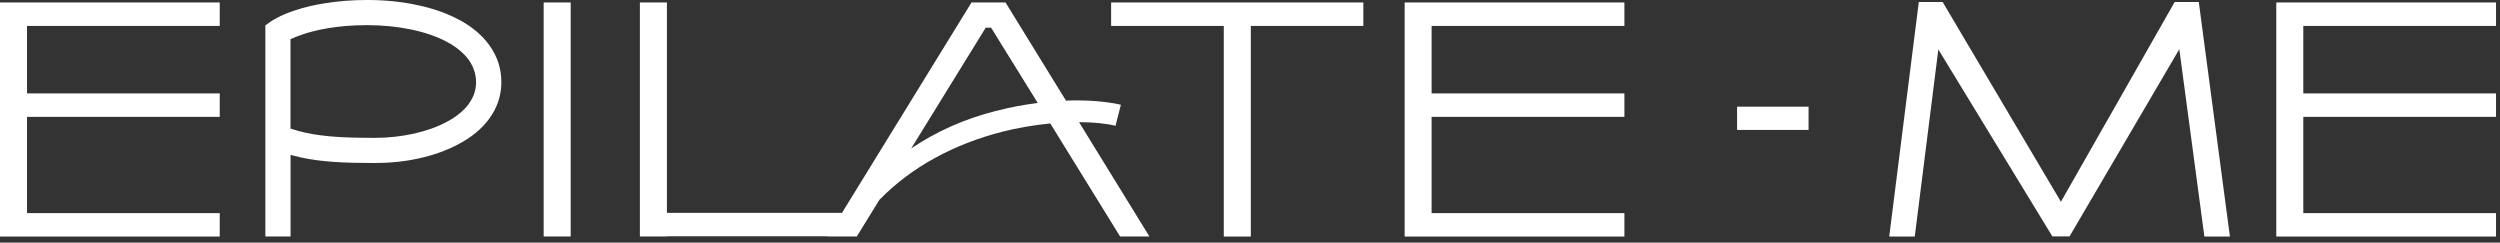 <?xml version="1.0" encoding="UTF-8"?> <svg xmlns="http://www.w3.org/2000/svg" width="371" height="36" viewBox="0 0 371 36" fill="none"><rect x="0" y="0" width="371" height="36" fill="#333333" stroke="none"/> <g clip-path="url(#clip0_134_2)"> <path d="M0 35.1H32.61V31.63H4.01V17.34H32.61V13.86H4.01V3.85H32.61V0.37H0V35.1Z" fill="white"></path> <path d="M68.12 2.94C66.36 1.98 64.25 1.23 61.9 0.75C59.6 0.24 57.09 0 54.5 0C52.31 0 50.2 0.16 48.25 0.48C46.67 0.72 45.18 1.07 43.84 1.52C41.46 2.29 40.29 3.12 40.18 3.2L39.38 3.76V35.09H43.12V22.99C43.57 23.1 44.05 23.23 44.54 23.34C47.77 24.06 51.3 24.19 55.57 24.19C57.84 24.19 60.06 23.98 62.17 23.5C64.39 23.02 66.36 22.3 68.1 21.36C70 20.35 71.49 19.12 72.56 17.67C73.79 16.01 74.4 14.2 74.4 12.19C74.4 10.18 73.81 8.37 72.64 6.74C71.57 5.24 70.05 3.96 68.13 2.92L68.12 2.94ZM69.56 15.44C68.81 16.43 67.72 17.34 66.3 18.08C63.5 19.6 59.57 20.46 55.56 20.46C51.55 20.46 48.24 20.33 45.33 19.69C44.58 19.53 43.83 19.32 43.11 19.08V5.82C43.54 5.61 44.18 5.34 45.01 5.07C46.85 4.46 49.98 3.73 54.49 3.73C59 3.73 63.36 4.61 66.32 6.21C67.76 6.98 68.83 7.89 69.58 8.91C70.27 9.9 70.65 11.02 70.65 12.2C70.65 13.38 70.28 14.44 69.55 15.43L69.56 15.44Z" fill="white"></path> <path d="M84.69 0.37H80.68V35.09H84.69V0.37Z" fill="white"></path> <path d="M165.54 18.67L166.34 15.54C163.94 15.01 161.1 14.82 158.19 14.93L149.22 0.37H144.17L124.95 31.59H98.97V0.37H94.96V35.09H98.97V35.06H122.82L122.8 35.09H127.15L130.49 29.67C135.32 24.7 141.68 21.36 148.73 19.55C150.92 18.99 153.38 18.56 155.86 18.32L166.22 35.09H170.57L160.13 18.13C162.08 18.13 163.92 18.29 165.53 18.66L165.54 18.67ZM147.83 16.45C143.16 17.63 138.96 19.5 135.22 22.03L146.28 4.11H147.08L154 15.28C151.84 15.55 149.75 15.95 147.83 16.46V16.45Z" fill="white"></path> <path d="M164.89 3.85H181.61V35.1H185.62V3.85H202.32V0.37H164.89V3.85Z" fill="white"></path> <path d="M322.72 0.3L305.84 29.94L288.29 0.3H284.75L280.36 35.1H284.15L287.65 7.34L304.57 35.08H307.12L323.41 7.3L327.13 35.1H330.92L326.3 0.3H322.72Z" fill="white"></path> <path d="M208.45 35.1H241.06V31.63H212.45V17.34H241.06V13.86H212.45V3.85H241.06V0.37H208.45V35.1Z" fill="white"></path> <path d="M370.41 3.85V0.37H337.8V35.1H370.41V31.63H341.81V17.34H370.41V13.86H341.81V3.85H370.41Z" fill="white"></path> <path d="M268.39 15.83H257.78V19.28H268.39V15.83Z" fill="white"></path> </g> <defs> <clipPath id="clip0_134_2"> <rect width="370.41" height="35.1" fill="white"></rect> </clipPath> </defs> </svg> 